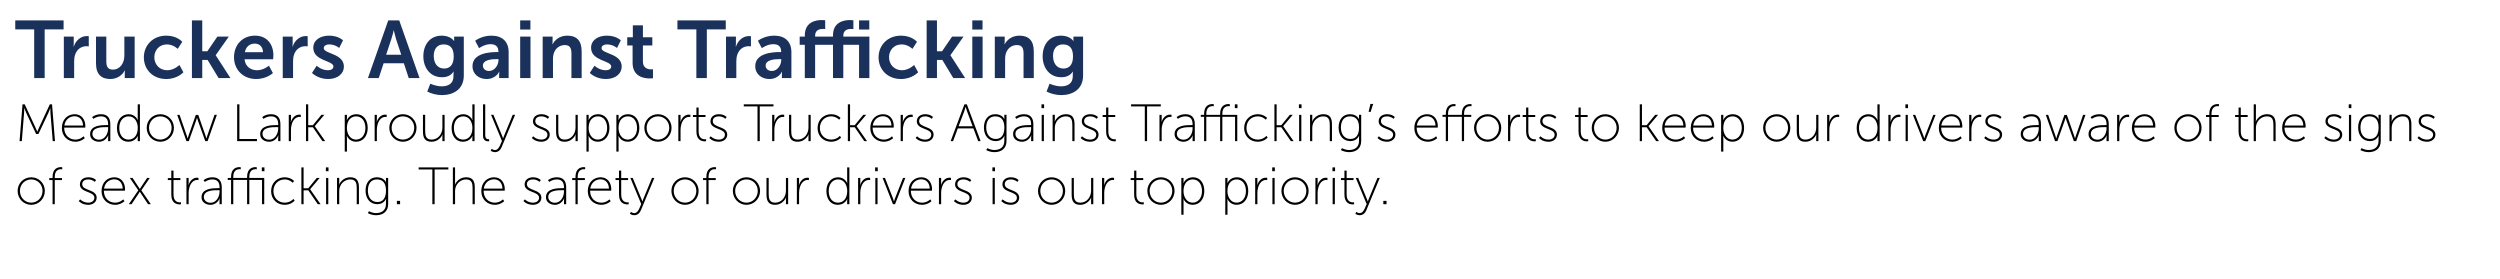 <!-- Generator: Adobe InDesign 18.4 SVG Export Plug-in, SVG Library version: 9.3 build 25 -->
<!DOCTYPE svg PUBLIC "-//W3C//DTD SVG 1.1//EN" "http://www.w3.org/Graphics/SVG/1.1/DTD/svg11.dtd">
<svg version="1.1" xmlns="http://www.w3.org/2000/svg" xmlns:xlink="http://www.w3.org/1999/xlink" x="0%" y="0%" width="100%"
	 height="100%" viewBox="0 0 523.208 58.494" preserveAspectRatio="xMidYMid slice" overflow="visible" xml:space="preserve">
<clipPath id="clp_unq_id_1" fill="none">
	<path shape-rendering="crispEdges" stroke="#000000" d="M0,0h523.208v58.494H0V0"/>
</clipPath>
<g clip-path="url(#clp_unq_id_1)" fill="none">
	<path fill="#1A315B" d="M7.154,16.334h2.193V6.152h3.961V4.265H3.193v1.887h3.961z M13.359,16.334h2.159V12.9
		c0-0.51,0.051-0.986,0.187-1.411c0.408-1.292,1.445-1.819,2.363-1.819c0.289,0,0.51,0.034,0.51,0.034V7.58
		c0,0-0.187-0.034-0.391-0.034c-1.326,0-2.363,0.986-2.754,2.227h-0.034c0,0,0.034-0.289,0.034-0.612V7.665h-2.074z M20.091,13.24
		c0,2.363,1.156,3.298,3.009,3.298c1.479,0,2.584-0.901,3.009-1.802h0.034c0,0-0.034,0.272-0.034,0.612v0.986h2.074V7.665h-2.159
		v3.978c0,1.547-0.867,2.924-2.431,2.924c-1.071,0-1.343-0.714-1.343-1.768V7.665h-2.159z M30.104,11.999
		c0,2.516,1.836,4.539,4.709,4.539c2.329,0,3.57-1.411,3.57-1.411l-0.833-1.53c0,0-1.088,1.105-2.55,1.105
		c-1.649,0-2.703-1.258-2.703-2.72c0-1.479,1.037-2.686,2.635-2.686c1.36,0,2.261,0.935,2.261,0.935l0.952-1.479
		c0,0-1.071-1.292-3.332-1.292C31.94,7.461,30.104,9.535,30.104,11.999z M40.168,16.334h2.159v-3.791h1.122l2.295,3.791h2.482
		l-3.077-4.76V11.54l2.737-3.876h-2.397l-2.091,3.06h-1.071V4.265h-2.159z M48.974,11.999c0,2.465,1.785,4.539,4.658,4.539
		c2.159,0,3.485-1.241,3.485-1.241l-0.833-1.547c0,0-1.105,0.952-2.499,0.952c-1.292,0-2.465-0.782-2.601-2.295h5.983
		c0,0,0.051-0.578,0.051-0.833c0-2.295-1.343-4.114-3.842-4.114C50.792,7.461,48.974,9.331,48.974,11.999z M51.251,10.928
		c0.204-1.122,0.969-1.802,2.074-1.802c0.952,0,1.683,0.629,1.717,1.802z M59.173,16.334h2.159V12.9c0-0.51,0.051-0.986,0.187-1.411
		c0.408-1.292,1.445-1.819,2.363-1.819c0.289,0,0.51,0.034,0.51,0.034V7.58c0,0-0.187-0.034-0.391-0.034
		c-1.326,0-2.363,0.986-2.754,2.227h-0.034c0,0,0.034-0.289,0.034-0.612V7.665h-2.074z M65.293,15.263c0,0,1.207,1.275,3.366,1.275
		c2.057,0,3.315-1.156,3.315-2.601c0-2.788-4.216-2.635-4.216-3.859c0-0.544,0.544-0.782,1.105-0.782
		c1.326,0,2.125,0.748,2.125,0.748l0.799-1.598c0,0-0.952-0.986-2.907-0.986c-1.87,0-3.315,0.935-3.315,2.55
		c0,2.788,4.216,2.618,4.216,3.91c0,0.51-0.527,0.782-1.139,0.782c-1.411,0-2.363-0.952-2.363-0.952z M85.539,16.334H87.8
		L83.55,4.265h-2.295l-4.25,12.069h2.261l1.02-3.094h4.233z M82.428,6.356c0,0,0.255,1.19,0.476,1.87l1.071,3.23h-3.162l1.071-3.23
		c0.238-0.68,0.51-1.87,0.51-1.87z M90.062,17.507l-0.646,1.649c0.833,0.442,1.989,0.748,3.077,0.748
		c2.261,0,4.573-1.122,4.573-4.097V7.665h-2.023v0.663c0,0.136,0.017,0.238,0.017,0.238h-0.051c0,0-0.68-1.105-2.567-1.105
		c-2.499,0-3.842,1.938-3.842,4.318s1.411,4.386,3.893,4.386c1.156,0,1.904-0.408,2.414-1.173h0.034c0,0-0.034,0.255-0.034,0.459
		v0.51c0,1.547-1.122,2.108-2.448,2.108C91.15,18.068,90.062,17.507,90.062,17.507z M92.951,14.345
		c-1.394,0-2.176-1.122-2.176-2.635c0-1.462,0.731-2.414,2.04-2.414c1.173,0,2.142,0.527,2.142,2.499
		C94.957,13.75,93.988,14.345,92.951,14.345z M98.885,13.835c0,1.734,1.394,2.703,2.941,2.703c1.972,0,2.652-1.53,2.635-1.53h0.034
		c0,0-0.034,0.272-0.034,0.612v0.714h1.989v-5.422c0-2.193-1.326-3.451-3.604-3.451c-2.057,0-3.4,1.071-3.4,1.071l0.816,1.547
		c0,0,1.139-0.833,2.38-0.833c0.952,0,1.666,0.391,1.666,1.53v0.119h-0.289C102.607,10.894,98.885,11.081,98.885,13.835z
		 M101.06,13.733c0-1.207,1.785-1.36,2.89-1.36h0.374v0.204c0,1.054-0.816,2.278-1.955,2.278
		C101.485,14.855,101.06,14.311,101.06,13.733z M108.864,6.186h2.142V4.265h-2.142z M108.864,16.334h2.159V7.665h-2.159z
		 M113.573,16.334h2.159v-3.978c0-0.408,0.034-0.799,0.153-1.156c0.323-1.037,1.173-1.768,2.329-1.768
		c1.105,0,1.377,0.714,1.377,1.768v5.133h2.142v-5.575c0-2.295-1.088-3.298-3.009-3.298c-1.751,0-2.703,1.071-3.077,1.802h-0.034
		c0,0,0.034-0.272,0.034-0.595V7.665h-2.074z M123.432,15.263c0,0,1.207,1.275,3.366,1.275c2.057,0,3.315-1.156,3.315-2.601
		c0-2.788-4.216-2.635-4.216-3.859c0-0.544,0.544-0.782,1.105-0.782c1.326,0,2.125,0.748,2.125,0.748l0.799-1.598
		c0,0-0.952-0.986-2.907-0.986c-1.87,0-3.315,0.935-3.315,2.55c0,2.788,4.216,2.618,4.216,3.91c0,0.51-0.527,0.782-1.139,0.782
		c-1.411,0-2.363-0.952-2.363-0.952z M132.391,13.155c0,2.907,2.397,3.264,3.604,3.264c0.408,0,0.663-0.051,0.663-0.051v-1.887
		c0,0-0.153,0.034-0.391,0.034c-0.595,0-1.717-0.204-1.717-1.632V9.518h1.972V7.801h-1.972V5.302h-2.108v2.499h-1.173v1.717h1.122z
		 M145.736,16.334h2.193V6.152h3.961V4.265h-10.114v1.887h3.961z M151.941,16.334h2.159V12.9c0-0.51,0.051-0.986,0.187-1.411
		c0.408-1.292,1.445-1.819,2.363-1.819c0.289,0,0.51,0.034,0.51,0.034V7.58c0,0-0.187-0.034-0.391-0.034
		c-1.326,0-2.363,0.986-2.754,2.227h-0.034c0,0,0.034-0.289,0.034-0.612V7.665h-2.074z M158.061,13.835
		c0,1.734,1.394,2.703,2.941,2.703c1.972,0,2.652-1.53,2.635-1.53h0.034c0,0-0.034,0.272-0.034,0.612v0.714h1.989v-5.422
		c0-2.193-1.326-3.451-3.604-3.451c-2.057,0-3.4,1.071-3.4,1.071l0.816,1.547c0,0,1.139-0.833,2.38-0.833
		c0.952,0,1.666,0.391,1.666,1.53v0.119h-0.289C161.784,10.894,158.061,11.081,158.061,13.835z M160.237,13.733
		c0-1.207,1.785-1.36,2.89-1.36h0.374v0.204c0,1.054-0.816,2.278-1.955,2.278C160.662,14.855,160.237,14.311,160.237,13.733z
		 M174.33,16.334h2.159V9.382h3.298v6.952h2.159V7.665h-5.456V7.461c0-1.258,1.054-1.411,1.666-1.411
		c0.255,0,0.442,0.034,0.442,0.034V4.248c0,0-0.289-0.051-0.731-0.051c-1.207,0-3.536,0.374-3.536,3.213v0.255h-3.74V7.461
		c0-1.258,1.054-1.411,1.666-1.411c0.255,0,0.442,0.034,0.442,0.034V4.248c0,0-0.289-0.051-0.731-0.051
		c-1.207,0-3.536,0.374-3.536,3.213v0.255h-1.071v1.717h1.071v6.952h2.159V9.382h3.74z M179.786,6.186h2.142V4.265h-2.142z
		 M183.867,11.999c0,2.516,1.836,4.539,4.709,4.539c2.329,0,3.57-1.411,3.57-1.411l-0.833-1.53c0,0-1.088,1.105-2.55,1.105
		c-1.649,0-2.703-1.258-2.703-2.72c0-1.479,1.037-2.686,2.635-2.686c1.36,0,2.261,0.935,2.261,0.935l0.952-1.479
		c0,0-1.071-1.292-3.332-1.292C185.703,7.461,183.867,9.535,183.867,11.999z M193.931,16.334h2.159v-3.791h1.122l2.295,3.791h2.482
		l-3.077-4.76V11.54l2.737-3.876h-2.397l-2.091,3.06h-1.071V4.265h-2.159z M203.485,6.186h2.142V4.265h-2.142z M203.485,16.334
		h2.159V7.665h-2.159z M208.194,16.334h2.159v-3.978c0-0.408,0.034-0.799,0.153-1.156c0.323-1.037,1.173-1.768,2.329-1.768
		c1.105,0,1.377,0.714,1.377,1.768v5.133h2.142v-5.575c0-2.295-1.088-3.298-3.009-3.298c-1.751,0-2.703,1.071-3.077,1.802h-0.034
		c0,0,0.034-0.272,0.034-0.595V7.665h-2.074z M219.669,17.507l-0.646,1.649c0.833,0.442,1.989,0.748,3.077,0.748
		c2.261,0,4.573-1.122,4.573-4.097V7.665h-2.023v0.663c0,0.136,0.017,0.238,0.017,0.238h-0.051c0,0-0.68-1.105-2.567-1.105
		c-2.499,0-3.842,1.938-3.842,4.318s1.411,4.386,3.893,4.386c1.156,0,1.904-0.408,2.414-1.173h0.034c0,0-0.034,0.255-0.034,0.459
		v0.51c0,1.547-1.122,2.108-2.448,2.108C220.757,18.068,219.669,17.507,219.669,17.507z M222.558,14.345
		c-1.394,0-2.176-1.122-2.176-2.635c0-1.462,0.731-2.414,2.04-2.414c1.173,0,2.142,0.527,2.142,2.499
		C224.564,13.75,223.595,14.345,222.558,14.345z"/>
	<path fill="#000000" d="M495.731,31.844c-0.605,0-1.188-0.154-1.727-0.429l0.22-0.407c0,0,0.682,0.385,1.474,0.385
		c1.177,0,2.09-0.561,2.09-1.892v-0.638c0-0.253,0.044-0.451,0.044-0.451h-0.022c-0.33,0.671-0.935,1.122-1.848,1.122
		c-1.43,0-2.442-1.122-2.442-2.838c0-1.716,0.935-2.794,2.365-2.794c1.562,0,1.914,1.078,1.914,1.078h0.022
		c0,0-0.033-0.077-0.033-0.209v-0.737h0.462v5.468C498.251,31.184,497.041,31.844,495.731,31.844 M495.886,24.352
		c-1.177,0-1.881,0.858-1.881,2.343c0,1.485,0.814,2.387,1.991,2.387c0.968,0,1.804-0.605,1.804-2.387
		C497.8,24.924,496.964,24.352,495.886,24.352 M282.357,31.844c-0.605,0-1.188-0.154-1.727-0.429l0.22-0.407
		c0,0,0.682,0.385,1.474,0.385c1.177,0,2.09-0.561,2.09-1.892v-0.638c0-0.253,0.044-0.451,0.044-0.451h-0.022
		c-0.33,0.671-0.935,1.122-1.848,1.122c-1.43,0-2.442-1.122-2.442-2.838c0-1.716,0.935-2.794,2.365-2.794
		c1.562,0,1.914,1.078,1.914,1.078h0.022c0,0-0.033-0.077-0.033-0.209v-0.737h0.462v5.468
		C284.876,31.184,283.666,31.844,282.357,31.844 M282.511,24.352c-1.177,0-1.881,0.858-1.881,2.343c0,1.485,0.814,2.387,1.991,2.387
		c0.968,0,1.804-0.605,1.804-2.387C284.425,24.924,283.589,24.352,282.511,24.352 M208.13,31.844c-0.605,0-1.188-0.154-1.727-0.429
		l0.22-0.407c0,0,0.682,0.385,1.474,0.385c1.177,0,2.09-0.561,2.09-1.892v-0.638c0-0.253,0.044-0.451,0.044-0.451h-0.022
		c-0.33,0.671-0.935,1.122-1.848,1.122c-1.43,0-2.442-1.122-2.442-2.838c0-1.716,0.935-2.794,2.365-2.794
		c1.562,0,1.914,1.078,1.914,1.078h0.022c0,0-0.033-0.077-0.033-0.209v-0.737h0.462v5.468
		C210.649,31.184,209.439,31.844,208.13,31.844 M208.284,24.352c-1.177,0-1.881,0.858-1.881,2.343c0,1.485,0.814,2.387,1.991,2.387
		c0.968,0,1.804-0.605,1.804-2.387C210.198,24.924,209.362,24.352,208.284,24.352 M103.576,31.844c-0.528,0-0.891-0.308-0.891-0.308
		l0.209-0.396c0,0,0.308,0.264,0.682,0.264c0.528,0,0.858-0.473,1.078-0.99l0.396-0.913l-2.277-5.468h0.495l1.815,4.39
		c0.11,0.264,0.198,0.517,0.198,0.517h0.022c0,0,0.077-0.253,0.187-0.517l1.815-4.39h0.495l-2.827,6.788
		C104.731,31.393,104.269,31.844,103.576,31.844 M360.664,31.734h-0.462v-7.701h0.462v0.66c0,0.253-0.033,0.44-0.033,0.44h0.022
		c0,0,0.451-1.232,1.98-1.232c1.474,0,2.376,1.177,2.376,2.882c0,1.749-1.023,2.882-2.442,2.882c-1.43,0-1.925-1.243-1.925-1.243
		h-0.022c0,0,0.044,0.198,0.044,0.484V31.734 M362.612,24.352c-1.012,0-1.958,0.715-1.958,2.442c0,1.221,0.682,2.42,1.914,2.42
		c1.078,0,1.958-0.891,1.958-2.431C364.526,25.298,363.734,24.352,362.612,24.352 M129.458,31.734h-0.462v-7.701h0.462v0.66
		c0,0.253-0.033,0.44-0.033,0.44h0.022c0,0,0.451-1.232,1.98-1.232c1.474,0,2.376,1.177,2.376,2.882
		c0,1.749-1.023,2.882-2.442,2.882c-1.43,0-1.925-1.243-1.925-1.243h-0.022c0,0,0.044,0.198,0.044,0.484V31.734 M131.406,24.352
		c-1.012,0-1.958,0.715-1.958,2.442c0,1.221,0.682,2.42,1.914,2.42c1.078,0,1.958-0.891,1.958-2.431
		C133.32,25.298,132.528,24.352,131.406,24.352 M123.2,31.734h-0.462v-7.701h0.462v0.66c0,0.253-0.033,0.44-0.033,0.44h0.022
		c0,0,0.451-1.232,1.98-1.232c1.474,0,2.376,1.177,2.376,2.882c0,1.749-1.023,2.882-2.442,2.882c-1.43,0-1.925-1.243-1.925-1.243
		h-0.022c0,0,0.044,0.198,0.044,0.484V31.734 M125.147,24.352c-1.012,0-1.958,0.715-1.958,2.442c0,1.221,0.682,2.42,1.914,2.42
		c1.078,0,1.958-0.891,1.958-2.431C127.061,25.298,126.269,24.352,125.147,24.352 M72.611,31.734h-0.462v-7.701h0.462v0.66
		c0,0.253-0.033,0.44-0.033,0.44H72.6c0,0,0.451-1.232,1.98-1.232c1.474,0,2.376,1.177,2.376,2.882c0,1.749-1.023,2.882-2.442,2.882
		c-1.43,0-1.925-1.243-1.925-1.243h-0.022c0,0,0.044,0.198,0.044,0.484V31.734 M74.558,24.352c-1.012,0-1.958,0.715-1.958,2.442
		c0,1.221,0.682,2.42,1.914,2.42c1.078,0,1.958-0.891,1.958-2.431C76.473,25.298,75.681,24.352,74.558,24.352 M507.93,29.666
		c-1.331,0-1.991-0.792-1.991-0.792l0.297-0.352c0,0,0.616,0.693,1.705,0.693c0.671,0,1.265-0.352,1.265-1.034
		c0-1.397-3.026-1.001-3.026-2.794c0-0.979,0.825-1.485,1.76-1.485c1.122,0,1.628,0.594,1.628,0.594l-0.275,0.374
		c0,0-0.451-0.517-1.386-0.517c-0.627,0-1.243,0.286-1.243,1.001c0,1.43,3.026,1.001,3.026,2.827
		C509.691,29.061,508.942,29.666,507.93,29.666 M488.428,29.666c-1.331,0-1.991-0.792-1.991-0.792l0.297-0.352
		c0,0,0.616,0.693,1.705,0.693c0.671,0,1.265-0.352,1.265-1.034c0-1.397-3.025-1.001-3.025-2.794c0-0.979,0.825-1.485,1.76-1.485
		c1.122,0,1.628,0.594,1.628,0.594l-0.275,0.374c0,0-0.451-0.517-1.386-0.517c-0.627,0-1.243,0.286-1.243,1.001
		c0,1.43,3.025,1.001,3.025,2.827C490.188,29.061,489.44,29.666,488.428,29.666 M480.453,29.666c-1.551,0-2.838-1.122-2.838-2.871
		c0-1.859,1.265-2.893,2.673-2.893c1.496,0,2.244,1.177,2.244,2.508c0,0.121-0.022,0.297-0.022,0.297h-4.412
		c0,1.595,1.078,2.508,2.354,2.508c1.056,0,1.705-0.693,1.705-0.693l0.253,0.385C482.411,28.907,481.641,29.666,480.453,29.666
		 M480.277,24.33c-1.012,0-1.947,0.66-2.145,1.947h3.917C481.993,24.935,481.19,24.33,480.277,24.33 M457.903,29.666
		c-1.573,0-2.849-1.276-2.849-2.915c0-1.606,1.276-2.849,2.849-2.849c1.573,0,2.849,1.243,2.849,2.849
		C460.752,28.39,459.476,29.666,457.903,29.666 M457.903,24.352c-1.309,0-2.365,1.034-2.365,2.398c0,1.397,1.056,2.464,2.365,2.464
		s2.365-1.067,2.365-2.464C460.268,25.386,459.212,24.352,457.903,24.352 M449.004,29.666c-1.551,0-2.838-1.122-2.838-2.871
		c0-1.859,1.265-2.893,2.673-2.893c1.496,0,2.244,1.177,2.244,2.508c0,0.121-0.022,0.297-0.022,0.297h-4.412
		c0,1.595,1.078,2.508,2.354,2.508c1.056,0,1.705-0.693,1.705-0.693l0.253,0.385C450.963,28.907,450.193,29.666,449.004,29.666
		 M448.828,24.33c-1.012,0-1.947,0.66-2.145,1.947h3.917C450.544,24.935,449.741,24.33,448.828,24.33 M438.961,29.666
		c-0.891,0-1.87-0.495-1.87-1.595c0-1.87,2.431-1.892,3.41-1.892h0.363v-0.187c0-1.221-0.627-1.639-1.507-1.639
		c-0.957,0-1.573,0.528-1.573,0.528l-0.264-0.374c0,0,0.66-0.605,1.859-0.605c1.265,0,1.947,0.704,1.947,2.079v3.553h-0.462v-0.726
		c0-0.297,0.044-0.495,0.044-0.495h-0.022C440.898,28.313,440.391,29.666,438.961,29.666 M440.512,26.607
		c-0.935,0-2.938,0-2.938,1.43c0,0.583,0.473,1.199,1.408,1.199c1.199,0,1.881-1.243,1.881-2.332v-0.297H440.512 M424.771,29.666
		c-0.891,0-1.87-0.495-1.87-1.595c0-1.87,2.431-1.892,3.41-1.892h0.363v-0.187c0-1.221-0.627-1.639-1.507-1.639
		c-0.957,0-1.573,0.528-1.573,0.528l-0.264-0.374c0,0,0.66-0.605,1.859-0.605c1.265,0,1.947,0.704,1.947,2.079v3.553h-0.462v-0.726
		c0-0.297,0.044-0.495,0.044-0.495h-0.022C426.708,28.313,426.202,29.666,424.771,29.666 M426.323,26.607
		c-0.935,0-2.937,0-2.937,1.43c0,0.583,0.473,1.199,1.408,1.199c1.199,0,1.881-1.243,1.881-2.332v-0.297H426.323 M417.248,29.666
		c-1.331,0-1.991-0.792-1.991-0.792l0.297-0.352c0,0,0.616,0.693,1.705,0.693c0.671,0,1.265-0.352,1.265-1.034
		c0-1.397-3.026-1.001-3.026-2.794c0-0.979,0.825-1.485,1.76-1.485c1.122,0,1.628,0.594,1.628,0.594l-0.275,0.374
		c0,0-0.451-0.517-1.386-0.517c-0.627,0-1.243,0.286-1.243,1.001c0,1.43,3.026,1.001,3.026,2.827
		C419.008,29.061,418.26,29.666,417.248,29.666 M408.602,29.666c-1.551,0-2.838-1.122-2.838-2.871c0-1.859,1.265-2.893,2.673-2.893
		c1.496,0,2.244,1.177,2.244,2.508c0,0.121-0.022,0.297-0.022,0.297h-4.412c0,1.595,1.078,2.508,2.354,2.508
		c1.056,0,1.705-0.693,1.705-0.693l0.253,0.385C410.56,28.907,409.79,29.666,408.602,29.666 M408.426,24.33
		c-1.012,0-1.947,0.66-2.145,1.947h3.917C410.142,24.935,409.339,24.33,408.426,24.33 M390.947,29.666
		c-1.474,0-2.376-1.177-2.376-2.882c0-1.749,1.023-2.882,2.464-2.882c1.386,0,1.903,1.243,1.903,1.243h0.022
		c0,0-0.044-0.198-0.044-0.451v-2.86h0.462v7.701h-0.462v-0.693c0-0.253,0.044-0.418,0.044-0.418h-0.022
		C392.938,28.423,392.465,29.666,390.947,29.666 M391.013,24.352c-1.078,0-1.958,0.891-1.958,2.431c0,1.485,0.792,2.431,1.914,2.431
		c1.012,0,1.958-0.715,1.958-2.442C392.928,25.551,392.3,24.352,391.013,24.352 M377.846,29.666c-1.353,0-1.815-0.748-1.815-2.145
		v-3.488h0.462v3.323c0,0.957,0.121,1.859,1.353,1.859c1.375,0,2.255-1.21,2.255-2.497v-2.684h0.462v5.501h-0.462v-0.968
		c0-0.253,0.044-0.451,0.044-0.451h-0.022C379.937,28.632,379.177,29.666,377.846,29.666 M371.84,29.666
		c-1.573,0-2.849-1.276-2.849-2.915c0-1.606,1.276-2.849,2.849-2.849c1.573,0,2.849,1.243,2.849,2.849
		C374.69,28.39,373.414,29.666,371.84,29.666 M371.84,24.352c-1.309,0-2.365,1.034-2.365,2.398c0,1.397,1.056,2.464,2.365,2.464
		s2.365-1.067,2.365-2.464C374.206,25.386,373.15,24.352,371.84,24.352 M356.683,29.666c-1.551,0-2.838-1.122-2.838-2.871
		c0-1.859,1.265-2.893,2.673-2.893c1.496,0,2.244,1.177,2.244,2.508c0,0.121-0.022,0.297-0.022,0.297h-4.412
		c0,1.595,1.078,2.508,2.354,2.508c1.056,0,1.705-0.693,1.705-0.693l0.253,0.385C358.641,28.907,357.871,29.666,356.683,29.666
		 M356.507,24.33c-1.012,0-1.947,0.66-2.145,1.947h3.917C358.223,24.935,357.42,24.33,356.507,24.33 M350.71,29.666
		c-1.551,0-2.838-1.122-2.838-2.871c0-1.859,1.265-2.893,2.673-2.893c1.496,0,2.244,1.177,2.244,2.508
		c0,0.121-0.022,0.297-0.022,0.297h-4.412c0,1.595,1.078,2.508,2.354,2.508c1.056,0,1.705-0.693,1.705-0.693l0.253,0.385
		C352.668,28.907,351.898,29.666,350.71,29.666 M350.534,24.33c-1.012,0-1.947,0.66-2.145,1.947h3.917
		C352.25,24.935,351.447,24.33,350.534,24.33 M335.97,29.666c-1.573,0-2.849-1.276-2.849-2.915c0-1.606,1.276-2.849,2.849-2.849
		c1.573,0,2.849,1.243,2.849,2.849C338.819,28.39,337.543,29.666,335.97,29.666 M335.97,24.352c-1.309,0-2.365,1.034-2.365,2.398
		c0,1.397,1.056,2.464,2.365,2.464c1.309,0,2.365-1.067,2.365-2.464C338.335,25.386,337.279,24.352,335.97,24.352 M324.079,29.666
		c-1.331,0-1.991-0.792-1.991-0.792l0.297-0.352c0,0,0.616,0.693,1.705,0.693c0.671,0,1.265-0.352,1.265-1.034
		c0-1.397-3.025-1.001-3.025-2.794c0-0.979,0.825-1.485,1.76-1.485c1.122,0,1.628,0.594,1.628,0.594l-0.275,0.374
		c0,0-0.451-0.517-1.386-0.517c-0.627,0-1.243,0.286-1.243,1.001c0,1.43,3.025,1.001,3.025,2.827
		C325.839,29.061,325.091,29.666,324.079,29.666 M311.341,29.666c-1.573,0-2.849-1.276-2.849-2.915c0-1.606,1.276-2.849,2.849-2.849
		c1.573,0,2.849,1.243,2.849,2.849C314.191,28.39,312.914,29.666,311.341,29.666 M311.341,24.352c-1.309,0-2.365,1.034-2.365,2.398
		c0,1.397,1.056,2.464,2.365,2.464s2.365-1.067,2.365-2.464C313.707,25.386,312.65,24.352,311.341,24.352 M298.834,29.666
		c-1.551,0-2.838-1.122-2.838-2.871c0-1.859,1.265-2.893,2.673-2.893c1.496,0,2.244,1.177,2.244,2.508
		c0,0.121-0.022,0.297-0.022,0.297h-4.412c0,1.595,1.078,2.508,2.354,2.508c1.056,0,1.705-0.693,1.705-0.693l0.253,0.385
		C300.793,28.907,300.023,29.666,298.834,29.666 M298.658,24.33c-1.012,0-1.947,0.66-2.145,1.947h3.917
		C300.375,24.935,299.571,24.33,298.658,24.33 M290.276,29.666c-1.331,0-1.991-0.792-1.991-0.792l0.297-0.352
		c0,0,0.616,0.693,1.705,0.693c0.671,0,1.265-0.352,1.265-1.034c0-1.397-3.025-1.001-3.025-2.794c0-0.979,0.825-1.485,1.76-1.485
		c1.122,0,1.628,0.594,1.628,0.594l-0.275,0.374c0,0-0.451-0.517-1.386-0.517c-0.627,0-1.243,0.286-1.243,1.001
		c0,1.43,3.025,1.001,3.025,2.827C292.037,29.061,291.289,29.666,290.276,29.666 M263.217,29.666c-1.551,0-2.838-1.122-2.838-2.871
		c0-1.749,1.309-2.893,2.838-2.893c1.309,0,1.969,0.781,1.969,0.781l-0.286,0.374c0,0-0.627-0.704-1.683-0.704
		c-1.287,0-2.354,0.957-2.354,2.442c0,1.463,1.067,2.42,2.354,2.42c1.21,0,1.837-0.792,1.837-0.792l0.242,0.385
		C265.296,28.808,264.581,29.666,263.217,29.666 M247.685,29.666c-0.891,0-1.87-0.495-1.87-1.595c0-1.87,2.431-1.892,3.41-1.892
		h0.363v-0.187c0-1.221-0.627-1.639-1.507-1.639c-0.957,0-1.573,0.528-1.573,0.528l-0.264-0.374c0,0,0.66-0.605,1.859-0.605
		c1.265,0,1.947,0.704,1.947,2.079v3.553h-0.462v-0.726c0-0.297,0.044-0.495,0.044-0.495h-0.022
		C249.621,28.313,249.115,29.666,247.685,29.666 M249.236,26.607c-0.935,0-2.937,0-2.937,1.43c0,0.583,0.473,1.199,1.408,1.199
		c1.199,0,1.881-1.243,1.881-2.332v-0.297H249.236 M228.149,29.666c-1.331,0-1.991-0.792-1.991-0.792l0.297-0.352
		c0,0,0.616,0.693,1.705,0.693c0.671,0,1.265-0.352,1.265-1.034c0-1.397-3.025-1.001-3.025-2.794c0-0.979,0.825-1.485,1.76-1.485
		c1.122,0,1.628,0.594,1.628,0.594l-0.275,0.374c0,0-0.451-0.517-1.386-0.517c-0.627,0-1.243,0.286-1.243,1.001
		c0,1.43,3.025,1.001,3.025,2.827C229.91,29.061,229.161,29.666,228.149,29.666 M213.894,29.666c-0.891,0-1.87-0.495-1.87-1.595
		c0-1.87,2.431-1.892,3.41-1.892h0.363v-0.187c0-1.221-0.627-1.639-1.507-1.639c-0.957,0-1.573,0.528-1.573,0.528l-0.264-0.374
		c0,0,0.66-0.605,1.859-0.605c1.265,0,1.947,0.704,1.947,2.079v3.553h-0.462v-0.726c0-0.297,0.044-0.495,0.044-0.495h-0.022
		C215.83,28.313,215.324,29.666,213.894,29.666 M215.445,26.607c-0.935,0-2.937,0-2.937,1.43c0,0.583,0.473,1.199,1.408,1.199
		c1.199,0,1.881-1.243,1.881-2.332v-0.297H215.445 M193.621,29.666c-1.331,0-1.991-0.792-1.991-0.792l0.297-0.352
		c0,0,0.616,0.693,1.705,0.693c0.671,0,1.265-0.352,1.265-1.034c0-1.397-3.025-1.001-3.025-2.794c0-0.979,0.825-1.485,1.76-1.485
		c1.122,0,1.628,0.594,1.628,0.594l-0.275,0.374c0,0-0.451-0.517-1.386-0.517c-0.627,0-1.243,0.286-1.243,1.001
		c0,1.43,3.025,1.001,3.025,2.827C195.381,29.061,194.633,29.666,193.621,29.666 M184.975,29.666c-1.551,0-2.838-1.122-2.838-2.871
		c0-1.859,1.265-2.893,2.673-2.893c1.496,0,2.244,1.177,2.244,2.508c0,0.121-0.022,0.297-0.022,0.297h-4.412
		c0,1.595,1.078,2.508,2.354,2.508c1.056,0,1.705-0.693,1.705-0.693l0.253,0.385C186.933,28.907,186.163,29.666,184.975,29.666
		 M184.799,24.33c-1.012,0-1.947,0.66-2.145,1.947h3.917C186.515,24.935,185.712,24.33,184.799,24.33 M173.942,29.666
		c-1.551,0-2.838-1.122-2.838-2.871c0-1.749,1.309-2.893,2.838-2.893c1.309,0,1.969,0.781,1.969,0.781l-0.286,0.374
		c0,0-0.627-0.704-1.683-0.704c-1.287,0-2.354,0.957-2.354,2.442c0,1.463,1.067,2.42,2.354,2.42c1.21,0,1.837-0.792,1.837-0.792
		l0.242,0.385C176.022,28.808,175.306,29.666,173.942,29.666 M166.946,29.666c-1.353,0-1.815-0.748-1.815-2.145v-3.488h0.462v3.323
		c0,0.957,0.121,1.859,1.353,1.859c1.375,0,2.255-1.21,2.255-2.497v-2.684h0.462v5.501h-0.462v-0.968
		c0-0.253,0.044-0.451,0.044-0.451h-0.022C169.037,28.632,168.277,29.666,166.946,29.666 M150.435,29.666
		c-1.331,0-1.991-0.792-1.991-0.792l0.297-0.352c0,0,0.616,0.693,1.705,0.693c0.671,0,1.265-0.352,1.265-1.034
		c0-1.397-3.025-1.001-3.025-2.794c0-0.979,0.825-1.485,1.76-1.485c1.122,0,1.628,0.594,1.628,0.594l-0.275,0.374
		c0,0-0.451-0.517-1.386-0.517c-0.627,0-1.243,0.286-1.243,1.001c0,1.43,3.025,1.001,3.025,2.827
		C152.196,29.061,151.448,29.666,150.435,29.666 M137.698,29.666c-1.573,0-2.849-1.276-2.849-2.915c0-1.606,1.276-2.849,2.849-2.849
		s2.849,1.243,2.849,2.849C140.547,28.39,139.271,29.666,137.698,29.666 M137.698,24.352c-1.309,0-2.365,1.034-2.365,2.398
		c0,1.397,1.056,2.464,2.365,2.464c1.309,0,2.365-1.067,2.365-2.464C140.063,25.386,139.007,24.352,137.698,24.352 M118.195,29.666
		c-1.353,0-1.815-0.748-1.815-2.145v-3.488h0.462v3.323c0,0.957,0.121,1.859,1.353,1.859c1.375,0,2.255-1.21,2.255-2.497v-2.684
		h0.462v5.501h-0.462v-0.968c0-0.253,0.044-0.451,0.044-0.451h-0.022C120.285,28.632,119.526,29.666,118.195,29.666 M113.289,29.666
		c-1.331,0-1.991-0.792-1.991-0.792l0.297-0.352c0,0,0.616,0.693,1.705,0.693c0.671,0,1.265-0.352,1.265-1.034
		c0-1.397-3.025-1.001-3.025-2.794c0-0.979,0.825-1.485,1.76-1.485c1.122,0,1.628,0.594,1.628,0.594l-0.275,0.374
		c0,0-0.451-0.517-1.386-0.517c-0.627,0-1.243,0.286-1.243,1.001c0,1.43,3.025,1.001,3.025,2.827
		C115.049,29.061,114.301,29.666,113.289,29.666 M96.888,29.666c-1.474,0-2.376-1.177-2.376-2.882c0-1.749,1.023-2.882,2.464-2.882
		c1.386,0,1.903,1.243,1.903,1.243h0.022c0,0-0.044-0.198-0.044-0.451v-2.86h0.462v7.701h-0.462v-0.693
		c0-0.253,0.044-0.418,0.044-0.418H98.88C98.88,28.423,98.406,29.666,96.888,29.666 M96.954,24.352
		c-1.078,0-1.958,0.891-1.958,2.431c0,1.485,0.792,2.431,1.914,2.431c1.012,0,1.958-0.715,1.958-2.442
		C98.869,25.551,98.241,24.352,96.954,24.352 M90.332,29.666c-1.353,0-1.815-0.748-1.815-2.145v-3.488h0.462v3.323
		c0,0.957,0.121,1.859,1.353,1.859c1.375,0,2.255-1.21,2.255-2.497v-2.684h0.462v5.501h-0.462v-0.968
		c0-0.253,0.044-0.451,0.044-0.451H92.61C92.422,28.632,91.663,29.666,90.332,29.666 M84.326,29.666
		c-1.573,0-2.849-1.276-2.849-2.915c0-1.606,1.276-2.849,2.849-2.849s2.849,1.243,2.849,2.849
		C87.176,28.39,85.9,29.666,84.326,29.666 M84.326,24.352c-1.309,0-2.365,1.034-2.365,2.398c0,1.397,1.056,2.464,2.365,2.464
		c1.309,0,2.365-1.067,2.365-2.464C86.692,25.386,85.636,24.352,84.326,24.352 M56.321,29.666c-0.891,0-1.87-0.495-1.87-1.595
		c0-1.87,2.431-1.892,3.41-1.892h0.363v-0.187c0-1.221-0.627-1.639-1.507-1.639c-0.957,0-1.573,0.528-1.573,0.528l-0.264-0.374
		c0,0,0.66-0.605,1.859-0.605c1.265,0,1.947,0.704,1.947,2.079v3.553h-0.462v-0.726c0-0.297,0.044-0.495,0.044-0.495h-0.022
		C58.257,28.313,57.751,29.666,56.321,29.666 M57.872,26.607c-0.935,0-2.937,0-2.937,1.43c0,0.583,0.473,1.199,1.408,1.199
		c1.199,0,1.881-1.243,1.881-2.332v-0.297H57.872 M33.551,29.666c-1.573,0-2.849-1.276-2.849-2.915c0-1.606,1.276-2.849,2.849-2.849
		c1.573,0,2.849,1.243,2.849,2.849C36.4,28.39,35.124,29.666,33.551,29.666 M33.551,24.352c-1.309,0-2.365,1.034-2.365,2.398
		c0,1.397,1.056,2.464,2.365,2.464c1.309,0,2.365-1.067,2.365-2.464C35.916,25.386,34.86,24.352,33.551,24.352 M26.852,29.666
		c-1.474,0-2.376-1.177-2.376-2.882c0-1.749,1.023-2.882,2.464-2.882c1.386,0,1.903,1.243,1.903,1.243h0.022
		c0,0-0.044-0.198-0.044-0.451v-2.86h0.462v7.701h-0.462v-0.693c0-0.253,0.044-0.418,0.044-0.418h-0.022
		C28.843,28.423,28.37,29.666,26.852,29.666 M26.918,24.352c-1.078,0-1.958,0.891-1.958,2.431c0,1.485,0.792,2.431,1.914,2.431
		c1.012,0,1.958-0.715,1.958-2.442C28.832,25.551,28.205,24.352,26.918,24.352 M20.725,29.666c-0.891,0-1.87-0.495-1.87-1.595
		c0-1.87,2.431-1.892,3.41-1.892h0.363v-0.187c0-1.221-0.627-1.639-1.507-1.639c-0.957,0-1.573,0.528-1.573,0.528l-0.264-0.374
		c0,0,0.66-0.605,1.859-0.605c1.265,0,1.947,0.704,1.947,2.079v3.553h-0.462v-0.726c0-0.297,0.044-0.495,0.044-0.495H22.65
		C22.661,28.313,22.155,29.666,20.725,29.666 M22.276,26.607c-0.935,0-2.937,0-2.937,1.43c0,0.583,0.473,1.199,1.408,1.199
		c1.199,0,1.881-1.243,1.881-2.332v-0.297H22.276 M15.786,29.666c-1.551,0-2.838-1.122-2.838-2.871c0-1.859,1.265-2.893,2.673-2.893
		c1.496,0,2.244,1.177,2.244,2.508c0,0.121-0.022,0.297-0.022,0.297h-4.412c0,1.595,1.078,2.508,2.354,2.508
		c1.056,0,1.705-0.693,1.705-0.693l0.253,0.385C17.745,28.907,16.975,29.666,15.786,29.666 M15.61,24.33
		c-1.012,0-1.947,0.66-2.145,1.947h3.917C17.327,24.935,16.523,24.33,15.61,24.33 M470.245,29.578c-0.572,0-1.749-0.209-1.749-2.035
		v-3.059h-0.726v-0.418h0.726v-1.562h0.462v1.562h1.441v0.418h-1.441v3.025c0,1.452,0.869,1.639,1.309,1.639
		c0.154,0,0.253-0.022,0.253-0.022v0.429C470.52,29.556,470.41,29.578,470.245,29.578 M332.109,29.578
		c-0.572,0-1.749-0.209-1.749-2.035v-3.059h-0.726v-0.418h0.726v-1.562h0.462v1.562h1.441v0.418h-1.441v3.025
		c0,1.452,0.869,1.639,1.309,1.639c0.154,0,0.253-0.022,0.253-0.022v0.429C332.384,29.556,332.274,29.578,332.109,29.578
		 M321.142,29.578c-0.572,0-1.749-0.209-1.749-2.035v-3.059h-0.726v-0.418h0.726v-1.562h0.462v1.562h1.441v0.418h-1.441v3.025
		c0,1.452,0.869,1.639,1.309,1.639c0.154,0,0.253-0.022,0.253-0.022v0.429C321.417,29.556,321.307,29.578,321.142,29.578
		 M233.242,29.578c-0.572,0-1.749-0.209-1.749-2.035v-3.059h-0.726v-0.418h0.726v-1.562h0.462v1.562h1.441v0.418h-1.441v3.025
		c0,1.452,0.869,1.639,1.309,1.639c0.154,0,0.253-0.022,0.253-0.022v0.429C233.517,29.556,233.407,29.578,233.242,29.578
		 M147.498,29.578c-0.572,0-1.749-0.209-1.749-2.035v-3.059h-0.726v-0.418h0.726v-1.562h0.462v1.562h1.441v0.418h-1.441v3.025
		c0,1.452,0.869,1.639,1.309,1.639c0.154,0,0.253-0.022,0.253-0.022v0.429C147.774,29.556,147.664,29.578,147.498,29.578
		 M102.168,29.578c-0.319,0-1.078-0.121-1.078-1.155v-6.59h0.462v6.447c0,0.77,0.396,0.858,0.649,0.858l0.165-0.011v0.429
		C102.366,29.556,102.267,29.578,102.168,29.578 M504.664,29.534h-0.462v-3.323c0-0.957-0.121-1.859-1.353-1.859
		c-1.034,0-1.947,0.726-2.222,1.749c-0.066,0.231-0.088,0.484-0.088,0.748v2.684h-0.462v-5.501h0.462v0.968
		c0,0.253-0.044,0.451-0.044,0.451h0.022c0.187-0.517,0.957-1.551,2.332-1.551c1.43,0,1.815,0.847,1.815,2.145V29.534
		 M492.057,29.534h-0.462v-5.501h0.462V29.534 M476.251,29.534h-0.462v-3.323c0-0.957-0.121-1.859-1.353-1.859
		c-1.034,0-1.947,0.726-2.222,1.749c-0.066,0.231-0.088,0.484-0.088,0.748v2.684h-0.462v-7.701h0.462v3.168
		c0,0.253-0.044,0.451-0.044,0.451h0.022c0.187-0.517,0.957-1.551,2.332-1.551c1.43,0,1.815,0.847,1.815,2.145V29.534
		 M462.831,29.534h-0.462v-5.05h-0.693v-0.418h0.693v-0.253c0-1.815,1.188-2.035,1.738-2.035c0.176,0,0.286,0.022,0.286,0.022v0.429
		c0,0-0.099-0.022-0.253-0.022c-0.44,0-1.309,0.176-1.309,1.595v0.264h1.507v0.418h-1.507V29.534 M443.537,29.534h-0.462v-5.501
		h0.462v1.045c0,0.253-0.044,0.451-0.044,0.451h0.022c0.275-0.847,0.891-1.54,1.76-1.54c0.165,0,0.319,0.033,0.319,0.033v0.462
		c0,0-0.132-0.022-0.253-0.022c-0.858,0-1.397,0.726-1.639,1.54c-0.121,0.385-0.165,0.792-0.165,1.155V29.534 M434.518,29.534
		h-0.495l-1.529-4.269c-0.099-0.264-0.187-0.594-0.187-0.594h-0.022c0,0-0.088,0.33-0.187,0.594l-1.518,4.269h-0.495l-1.936-5.501
		h0.495l1.496,4.313c0.088,0.264,0.187,0.594,0.187,0.594h0.022c0,0,0.099-0.33,0.187-0.594l1.507-4.291h0.517l1.507,4.291
		c0.088,0.264,0.187,0.594,0.187,0.594h0.022c0,0,0.088-0.319,0.187-0.594l1.496-4.313h0.495L434.518,29.534 M412.584,29.534h-0.462
		v-5.501h0.462v1.045c0,0.253-0.044,0.451-0.044,0.451h0.022c0.275-0.847,0.891-1.54,1.76-1.54c0.165,0,0.319,0.033,0.319,0.033
		v0.462c0,0-0.132-0.022-0.253-0.022c-0.858,0-1.397,0.726-1.639,1.54c-0.121,0.385-0.165,0.792-0.165,1.155V29.534 M402.937,29.534
		h-0.44l-2.167-5.501h0.495l1.694,4.313c0.099,0.264,0.187,0.594,0.187,0.594h0.022c0,0,0.088-0.33,0.187-0.594l1.694-4.313h0.484
		L402.937,29.534 M399.274,29.534h-0.462v-5.501h0.462V29.534 M395.666,29.534h-0.462v-5.501h0.462v1.045
		c0,0.253-0.044,0.451-0.044,0.451h0.022c0.275-0.847,0.891-1.54,1.76-1.54c0.165,0,0.319,0.033,0.319,0.033v0.462
		c0,0-0.132-0.022-0.253-0.022c-0.858,0-1.397,0.726-1.639,1.54c-0.121,0.385-0.165,0.792-0.165,1.155V29.534 M382.851,29.534
		h-0.462v-5.501h0.462v1.045c0,0.253-0.044,0.451-0.044,0.451h0.022c0.275-0.847,0.891-1.54,1.76-1.54
		c0.165,0,0.319,0.033,0.319,0.033v0.462c0,0-0.132-0.022-0.253-0.022c-0.858,0-1.397,0.726-1.639,1.54
		c-0.121,0.385-0.165,0.792-0.165,1.155V29.534 M347.19,29.534h-0.583l-1.991-2.904h-0.979v2.904h-0.462v-7.701h0.462V26.2h0.979
		l1.782-2.167h0.605l-1.991,2.365v0.022L347.19,29.534 M316.071,29.534h-0.462v-5.501h0.462v1.045c0,0.253-0.044,0.451-0.044,0.451
		h0.022c0.275-0.847,0.891-1.54,1.76-1.54c0.165,0,0.319,0.033,0.319,0.033v0.462c0,0-0.132-0.022-0.253-0.022
		c-0.858,0-1.397,0.726-1.639,1.54c-0.121,0.385-0.165,0.792-0.165,1.155V29.534 M306.403,29.534h-0.462v-5.083h-2.893v5.083h-0.462
		v-5.083h-0.693v-0.418h0.693v-0.22c0-1.815,1.188-2.035,1.738-2.035c0.176,0,0.286,0.022,0.286,0.022v0.429
		c0,0-0.099-0.022-0.253-0.022c-0.44,0-1.309,0.176-1.309,1.595v0.231h2.893v-0.22c0-1.815,1.188-2.035,1.738-2.035
		c0.176,0,0.286,0.022,0.286,0.022v0.429c0,0-0.099-0.022-0.253-0.022c-0.44,0-1.309,0.176-1.309,1.595v0.231h1.507v0.418h-1.507
		V29.534 M278.76,29.534h-0.462v-3.323c0-0.957-0.121-1.859-1.353-1.859c-1.034,0-1.947,0.726-2.222,1.749
		c-0.066,0.231-0.088,0.484-0.088,0.748v2.684h-0.462v-5.501h0.462v0.968c0,0.253-0.044,0.451-0.044,0.451h0.022
		c0.187-0.517,0.957-1.551,2.332-1.551c1.43,0,1.815,0.847,1.815,2.145V29.534 M272.347,29.534h-0.462v-5.501h0.462V29.534
		 M270.73,29.534h-0.583l-1.991-2.904h-0.979v2.904h-0.462v-7.701h0.462V26.2h0.979l1.782-2.167h0.605l-1.991,2.365v0.022
		L270.73,29.534 M258.939,29.534h-0.462v-5.083h-2.662v5.083h-0.462v-5.083h-2.893v5.083h-0.462v-5.083h-0.693v-0.418h0.693v-0.22
		c0-1.815,1.188-2.035,1.738-2.035c0.176,0,0.286,0.022,0.286,0.022v0.429c0,0-0.099-0.022-0.253-0.022
		c-0.44,0-1.309,0.176-1.309,1.595v0.231h2.893v-0.22c0-1.815,1.188-2.035,1.738-2.035c0.176,0,0.286,0.022,0.286,0.022v0.429
		c0,0-0.099-0.022-0.253-0.022c-0.44,0-1.309,0.176-1.309,1.595v0.231h3.125V29.534 M243.12,29.534h-0.462v-5.501h0.462v1.045
		c0,0.253-0.044,0.451-0.044,0.451h0.022c0.275-0.847,0.891-1.54,1.76-1.54c0.165,0,0.319,0.033,0.319,0.033v0.462
		c0,0-0.132-0.022-0.253-0.022c-0.858,0-1.397,0.726-1.639,1.54c-0.121,0.385-0.165,0.792-0.165,1.155V29.534 M240.062,29.534
		h-0.473v-7.261h-2.871v-0.44h6.216v0.44h-2.871V29.534 M224.883,29.534h-0.462v-3.323c0-0.957-0.121-1.859-1.353-1.859
		c-1.034,0-1.947,0.726-2.222,1.749c-0.066,0.231-0.088,0.484-0.088,0.748v2.684h-0.462v-5.501h0.462v0.968
		c0,0.253-0.044,0.451-0.044,0.451h0.022c0.187-0.517,0.957-1.551,2.332-1.551c1.43,0,1.815,0.847,1.815,2.145V29.534
		 M218.469,29.534h-0.462v-5.501h0.462V29.534 M205.226,29.534h-0.506l-1.001-2.662h-3.267l-0.99,2.662h-0.506l2.882-7.701h0.506
		L205.226,29.534 M202.08,22.383c0,0-0.165,0.594-0.286,0.924l-1.177,3.124h2.937l-1.166-3.124c-0.121-0.33-0.286-0.924-0.286-0.924
		H202.08 M188.957,29.534h-0.462v-5.501h0.462v1.045c0,0.253-0.044,0.451-0.044,0.451h0.022c0.275-0.847,0.891-1.54,1.76-1.54
		c0.165,0,0.319,0.033,0.319,0.033v0.462c0,0-0.132-0.022-0.253-0.022c-0.858,0-1.397,0.726-1.639,1.54
		c-0.121,0.385-0.165,0.792-0.165,1.155V29.534 M181.455,29.534h-0.583l-1.991-2.904h-0.979v2.904h-0.462v-7.701h0.462V26.2h0.979
		l1.782-2.167h0.605l-1.991,2.365v0.022L181.455,29.534 M162.062,29.534H161.6v-5.501h0.462v1.045c0,0.253-0.044,0.451-0.044,0.451
		h0.022c0.275-0.847,0.891-1.54,1.76-1.54c0.165,0,0.319,0.033,0.319,0.033v0.462c0,0-0.132-0.022-0.253-0.022
		c-0.858,0-1.397,0.726-1.639,1.54c-0.121,0.385-0.165,0.792-0.165,1.155V29.534 M159.004,29.534h-0.473v-7.261h-2.871v-0.44h6.216
		v0.44h-2.871V29.534 M142.427,29.534h-0.462v-5.501h0.462v1.045c0,0.253-0.044,0.451-0.044,0.451h0.022
		c0.275-0.847,0.891-1.54,1.76-1.54c0.165,0,0.319,0.033,0.319,0.033v0.462c0,0-0.132-0.022-0.253-0.022
		c-0.858,0-1.397,0.726-1.639,1.54c-0.121,0.385-0.165,0.792-0.165,1.155V29.534 M78.87,29.534h-0.462v-5.501h0.462v1.045
		c0,0.253-0.044,0.451-0.044,0.451h0.022c0.275-0.847,0.891-1.54,1.76-1.54c0.165,0,0.319,0.033,0.319,0.033v0.462
		c0,0-0.132-0.022-0.253-0.022c-0.858,0-1.397,0.726-1.639,1.54c-0.121,0.385-0.165,0.792-0.165,1.155V29.534 M68.058,29.534h-0.583
		l-1.991-2.904h-0.979v2.904h-0.462v-7.701h0.462V26.2h0.979l1.782-2.167h0.605l-1.991,2.365v0.022L68.058,29.534 M60.896,29.534
		h-0.462v-5.501h0.462v1.045c0,0.253-0.044,0.451-0.044,0.451h0.022c0.275-0.847,0.891-1.54,1.76-1.54
		c0.165,0,0.319,0.033,0.319,0.033v0.462c0,0-0.132-0.022-0.253-0.022c-0.858,0-1.397,0.726-1.639,1.54
		c-0.121,0.385-0.165,0.792-0.165,1.155V29.534 M53.78,29.534h-4.148v-7.701h0.473v7.261h3.674V29.534 M43.451,29.534h-0.495
		l-1.529-4.269c-0.099-0.264-0.187-0.594-0.187-0.594h-0.022c0,0-0.088,0.33-0.187,0.594l-1.518,4.269h-0.495l-1.936-5.501h0.495
		l1.496,4.313c0.088,0.264,0.187,0.594,0.187,0.594h0.022c0,0,0.099-0.33,0.187-0.594l1.507-4.291h0.517L43,28.346
		c0.088,0.264,0.187,0.594,0.187,0.594h0.022c0,0,0.088-0.319,0.187-0.594l1.496-4.313h0.495L43.451,29.534 M11.508,29.534h-0.473
		l-0.473-5.875c-0.033-0.374-0.033-1.023-0.033-1.023h-0.022c0,0-0.22,0.649-0.396,1.023l-2.068,4.39H7.559l-2.057-4.39
		c-0.165-0.363-0.407-1.045-0.407-1.045H5.072c0,0,0,0.671-0.033,1.045l-0.473,5.875H4.093l0.616-7.701h0.462l2.244,4.841
		c0.176,0.374,0.374,0.869,0.374,0.869h0.022c0,0,0.198-0.495,0.374-0.869l2.244-4.841h0.462L11.508,29.534 M286.855,23.406h-0.429
		l0.385-1.661h0.572L286.855,23.406 M492.101,22.636h-0.55v-0.803h0.55V22.636 M399.318,22.636h-0.55v-0.803h0.55V22.636
		 M272.391,22.636h-0.55v-0.803h0.55V22.636 M258.983,22.636h-0.55v-0.803h0.55V22.636 M218.513,22.636h-0.55v-0.803h0.55V22.636"/>
	<path fill="#000000" d="M284.545,45.044c-0.528,0-0.891-0.308-0.891-0.308l0.209-0.396c0,0,0.308,0.264,0.682,0.264
		c0.528,0,0.858-0.473,1.078-0.99l0.396-0.913l-2.277-5.468h0.495l1.815,4.39c0.11,0.264,0.198,0.517,0.198,0.517h0.022
		c0,0,0.077-0.253,0.187-0.517l1.815-4.39h0.495l-2.827,6.788C285.7,44.593,285.238,45.044,284.545,45.044 M132.726,45.044
		c-0.528,0-0.891-0.308-0.891-0.308l0.209-0.396c0,0,0.308,0.264,0.682,0.264c0.528,0,0.858-0.473,1.078-0.99l0.396-0.913
		l-2.277-5.468h0.495l1.815,4.39c0.11,0.264,0.198,0.517,0.198,0.517h0.022c0,0,0.077-0.253,0.187-0.517l1.815-4.39h0.495
		l-2.827,6.788C133.881,44.593,133.419,45.044,132.726,45.044 M78.717,45.044c-0.605,0-1.188-0.154-1.727-0.429l0.22-0.407
		c0,0,0.682,0.385,1.474,0.385c1.177,0,2.09-0.561,2.09-1.892v-0.638c0-0.253,0.044-0.451,0.044-0.451h-0.022
		c-0.33,0.671-0.935,1.122-1.848,1.122c-1.43,0-2.442-1.122-2.442-2.838c0-1.716,0.935-2.794,2.365-2.794
		c1.562,0,1.914,1.078,1.914,1.078h0.022c0,0-0.033-0.077-0.033-0.209v-0.737h0.462v5.468
		C81.236,44.384,80.026,45.044,78.717,45.044 M78.871,37.552c-1.177,0-1.881,0.858-1.881,2.343c0,1.485,0.814,2.387,1.991,2.387
		c0.968,0,1.804-0.605,1.804-2.387C80.785,38.124,79.949,37.552,78.871,37.552 M256.892,44.934h-0.462v-7.701h0.462v0.66
		c0,0.253-0.033,0.44-0.033,0.44h0.022c0,0,0.451-1.232,1.98-1.232c1.474,0,2.376,1.177,2.376,2.882
		c0,1.749-1.023,2.882-2.442,2.882c-1.43,0-1.925-1.243-1.925-1.243h-0.022c0,0,0.044,0.198,0.044,0.484V44.934 M258.839,37.552
		c-1.012,0-1.958,0.715-1.958,2.442c0,1.221,0.682,2.42,1.914,2.42c1.078,0,1.958-0.891,1.958-2.431
		C260.753,38.498,259.961,37.552,258.839,37.552 M247.696,44.934h-0.462v-7.701h0.462v0.66c0,0.253-0.033,0.44-0.033,0.44h0.022
		c0,0,0.451-1.232,1.98-1.232c1.474,0,2.376,1.177,2.376,2.882c0,1.749-1.023,2.882-2.442,2.882c-1.43,0-1.925-1.243-1.925-1.243
		h-0.022c0,0,0.044,0.198,0.044,0.484V44.934 M249.643,37.552c-1.012,0-1.958,0.715-1.958,2.442c0,1.221,0.682,2.42,1.914,2.42
		c1.078,0,1.958-0.891,1.958-2.431C251.557,38.498,250.765,37.552,249.643,37.552 M271.027,42.866c-1.573,0-2.849-1.276-2.849-2.915
		c0-1.606,1.276-2.849,2.849-2.849c1.573,0,2.849,1.243,2.849,2.849C273.876,41.59,272.6,42.866,271.027,42.866 M271.027,37.552
		c-1.309,0-2.365,1.034-2.365,2.398c0,1.397,1.056,2.464,2.365,2.464s2.365-1.067,2.365-2.464
		C273.392,38.586,272.336,37.552,271.027,37.552 M242.966,42.866c-1.573,0-2.849-1.276-2.849-2.915c0-1.606,1.276-2.849,2.849-2.849
		c1.573,0,2.849,1.243,2.849,2.849C245.816,41.59,244.539,42.866,242.966,42.866 M242.966,37.552c-1.309,0-2.365,1.034-2.365,2.398
		c0,1.397,1.056,2.464,2.365,2.464c1.309,0,2.365-1.067,2.365-2.464C245.332,38.586,244.275,37.552,242.966,37.552 M226.092,42.866
		c-1.353,0-1.815-0.748-1.815-2.145v-3.487h0.462v3.322c0,0.957,0.121,1.859,1.353,1.859c1.375,0,2.255-1.21,2.255-2.497v-2.684
		h0.462v5.501h-0.462v-0.968c0-0.253,0.044-0.451,0.044-0.451h-0.022C228.183,41.832,227.424,42.866,226.092,42.866 M220.086,42.866
		c-1.573,0-2.849-1.276-2.849-2.915c0-1.606,1.276-2.849,2.849-2.849s2.849,1.243,2.849,2.849
		C222.936,41.59,221.66,42.866,220.086,42.866 M220.086,37.552c-1.309,0-2.365,1.034-2.365,2.398c0,1.397,1.056,2.464,2.365,2.464
		c1.309,0,2.365-1.067,2.365-2.464C222.452,38.586,221.396,37.552,220.086,37.552 M211.54,42.866c-1.331,0-1.991-0.792-1.991-0.792
		l0.297-0.352c0,0,0.616,0.693,1.705,0.693c0.671,0,1.265-0.352,1.265-1.034c0-1.397-3.025-1.001-3.025-2.794
		c0-0.979,0.825-1.485,1.76-1.485c1.122,0,1.628,0.594,1.628,0.594l-0.275,0.374c0,0-0.451-0.517-1.386-0.517
		c-0.627,0-1.243,0.286-1.243,1.001c0,1.43,3.025,1.001,3.025,2.827C213.3,42.261,212.552,42.866,211.54,42.866 M201.629,42.866
		c-1.331,0-1.991-0.792-1.991-0.792l0.297-0.352c0,0,0.616,0.693,1.705,0.693c0.671,0,1.265-0.352,1.265-1.034
		c0-1.397-3.025-1.001-3.025-2.794c0-0.979,0.825-1.485,1.76-1.485c1.122,0,1.628,0.594,1.628,0.594l-0.275,0.374
		c0,0-0.451-0.517-1.386-0.517c-0.627,0-1.243,0.286-1.243,1.001c0,1.43,3.025,1.001,3.025,2.827
		C203.389,42.261,202.641,42.866,201.629,42.866 M192.983,42.866c-1.551,0-2.838-1.122-2.838-2.871c0-1.859,1.265-2.893,2.673-2.893
		c1.496,0,2.244,1.177,2.244,2.508c0,0.121-0.022,0.297-0.022,0.297h-4.412c0,1.595,1.078,2.508,2.354,2.508
		c1.056,0,1.705-0.693,1.705-0.693l0.253,0.385C194.941,42.107,194.171,42.866,192.983,42.866 M192.807,37.53
		c-1.012,0-1.947,0.66-2.145,1.947h3.917C194.523,38.135,193.72,37.53,192.807,37.53 M175.328,42.866
		c-1.474,0-2.376-1.177-2.376-2.882c0-1.749,1.023-2.882,2.464-2.882c1.386,0,1.903,1.243,1.903,1.243h0.022
		c0,0-0.044-0.198-0.044-0.451v-2.86h0.462v7.701h-0.462v-0.693c0-0.253,0.044-0.418,0.044-0.418h-0.022
		C177.32,41.623,176.847,42.866,175.328,42.866 M175.394,37.552c-1.078,0-1.958,0.891-1.958,2.431c0,1.485,0.792,2.431,1.914,2.431
		c1.012,0,1.958-0.715,1.958-2.442C177.309,38.751,176.682,37.552,175.394,37.552 M162.228,42.866c-1.353,0-1.815-0.748-1.815-2.145
		v-3.487h0.462v3.322c0,0.957,0.121,1.859,1.353,1.859c1.375,0,2.255-1.21,2.255-2.497v-2.684h0.462v5.501h-0.462v-0.968
		c0-0.253,0.044-0.451,0.044-0.451h-0.022C164.318,41.832,163.559,42.866,162.228,42.866 M156.222,42.866
		c-1.573,0-2.849-1.276-2.849-2.915c0-1.606,1.276-2.849,2.849-2.849s2.849,1.243,2.849,2.849
		C159.071,41.59,157.795,42.866,156.222,42.866 M156.222,37.552c-1.309,0-2.365,1.034-2.365,2.398c0,1.397,1.056,2.464,2.365,2.464
		c1.309,0,2.365-1.067,2.365-2.464C158.587,38.586,157.531,37.552,156.222,37.552 M143.363,42.866c-1.573,0-2.849-1.276-2.849-2.915
		c0-1.606,1.276-2.849,2.849-2.849c1.573,0,2.849,1.243,2.849,2.849C146.212,41.59,144.936,42.866,143.363,42.866 M143.363,37.552
		c-1.309,0-2.365,1.034-2.365,2.398c0,1.397,1.056,2.464,2.365,2.464c1.309,0,2.365-1.067,2.365-2.464
		C145.728,38.586,144.672,37.552,143.363,37.552 M125.851,42.866c-1.551,0-2.838-1.122-2.838-2.871c0-1.859,1.265-2.893,2.673-2.893
		c1.496,0,2.244,1.177,2.244,2.508c0,0.121-0.022,0.297-0.022,0.297h-4.412c0,1.595,1.078,2.508,2.354,2.508
		c1.056,0,1.705-0.693,1.705-0.693l0.253,0.385C127.809,42.107,127.039,42.866,125.851,42.866 M125.675,37.53
		c-1.012,0-1.947,0.66-2.145,1.947h3.917C127.391,38.135,126.588,37.53,125.675,37.53 M116.127,42.866
		c-0.891,0-1.87-0.495-1.87-1.595c0-1.87,2.431-1.892,3.411-1.892h0.363v-0.187c0-1.221-0.627-1.639-1.507-1.639
		c-0.957,0-1.573,0.528-1.573,0.528l-0.264-0.374c0,0,0.66-0.605,1.859-0.605c1.265,0,1.947,0.704,1.947,2.079v3.553h-0.462v-0.726
		c0-0.297,0.044-0.495,0.044-0.495h-0.022C118.063,41.513,117.557,42.866,116.127,42.866 M117.678,39.807
		c-0.935,0-2.937,0-2.937,1.43c0,0.583,0.473,1.199,1.408,1.199c1.199,0,1.881-1.243,1.881-2.332v-0.297H117.678 M111.54,42.866
		c-1.331,0-1.991-0.792-1.991-0.792l0.297-0.352c0,0,0.616,0.693,1.705,0.693c0.671,0,1.265-0.352,1.265-1.034
		c0-1.397-3.025-1.001-3.025-2.794c0-0.979,0.825-1.485,1.76-1.485c1.122,0,1.628,0.594,1.628,0.594l-0.275,0.374
		c0,0-0.451-0.517-1.386-0.517c-0.627,0-1.243,0.286-1.243,1.001c0,1.43,3.025,1.001,3.025,2.827
		C113.3,42.261,112.552,42.866,111.54,42.866 M103.565,42.866c-1.551,0-2.838-1.122-2.838-2.871c0-1.859,1.265-2.893,2.673-2.893
		c1.496,0,2.244,1.177,2.244,2.508c0,0.121-0.022,0.297-0.022,0.297h-4.412c0,1.595,1.078,2.508,2.354,2.508
		c1.056,0,1.705-0.693,1.705-0.693l0.253,0.385C105.524,42.107,104.754,42.866,103.565,42.866 M103.389,37.53
		c-1.012,0-1.947,0.66-2.145,1.947h3.917C105.106,38.135,104.302,37.53,103.389,37.53 M59.577,42.866
		c-1.551,0-2.838-1.122-2.838-2.871s1.309-2.893,2.838-2.893c1.309,0,1.969,0.781,1.969,0.781l-0.286,0.374
		c0,0-0.627-0.704-1.683-0.704c-1.287,0-2.354,0.957-2.354,2.442c0,1.463,1.067,2.42,2.354,2.42c1.21,0,1.837-0.792,1.837-0.792
		l0.242,0.385C61.656,42.008,60.941,42.866,59.577,42.866 M44.045,42.866c-0.891,0-1.87-0.495-1.87-1.595
		c0-1.87,2.431-1.892,3.41-1.892h0.363v-0.187c0-1.221-0.627-1.639-1.507-1.639c-0.957,0-1.573,0.528-1.573,0.528l-0.264-0.374
		c0,0,0.66-0.605,1.859-0.605c1.265,0,1.947,0.704,1.947,2.079v3.553h-0.462v-0.726c0-0.297,0.044-0.495,0.044-0.495H45.97
		C45.981,41.513,45.475,42.866,44.045,42.866 M45.596,39.807c-0.935,0-2.937,0-2.937,1.43c0,0.583,0.473,1.199,1.408,1.199
		c1.199,0,1.881-1.243,1.881-2.332v-0.297H45.596 M24.091,42.866c-1.551,0-2.838-1.122-2.838-2.871c0-1.859,1.265-2.893,2.673-2.893
		c1.496,0,2.244,1.177,2.244,2.508c0,0.121-0.022,0.297-0.022,0.297h-4.412c0,1.595,1.078,2.508,2.354,2.508
		c1.056,0,1.705-0.693,1.705-0.693l0.253,0.385C26.049,42.107,25.279,42.866,24.091,42.866 M23.915,37.53
		c-1.012,0-1.947,0.66-2.145,1.947h3.917C25.632,38.135,24.828,37.53,23.915,37.53 M18.47,42.866c-1.331,0-1.991-0.792-1.991-0.792
		l0.297-0.352c0,0,0.616,0.693,1.705,0.693c0.671,0,1.265-0.352,1.265-1.034c0-1.397-3.025-1.001-3.025-2.794
		c0-0.979,0.825-1.485,1.76-1.485c1.122,0,1.628,0.594,1.628,0.594l-0.275,0.374c0,0-0.451-0.517-1.386-0.517
		c-0.627,0-1.243,0.286-1.243,1.001c0,1.43,3.025,1.001,3.025,2.827C20.23,42.261,19.482,42.866,18.47,42.866 M6.535,42.866
		c-1.573,0-2.849-1.276-2.849-2.915c0-1.606,1.276-2.849,2.849-2.849s2.849,1.243,2.849,2.849
		C9.385,41.59,8.109,42.866,6.535,42.866 M6.535,37.552c-1.309,0-2.365,1.034-2.365,2.398c0,1.397,1.056,2.464,2.365,2.464
		s2.365-1.067,2.365-2.464C8.901,38.586,7.845,37.552,6.535,37.552 M283.116,42.778c-0.572,0-1.749-0.209-1.749-2.035v-3.059h-0.726
		v-0.418h0.726v-1.562h0.462v1.562h1.441v0.418h-1.441v3.025c0,1.452,0.869,1.639,1.309,1.639c0.154,0,0.253-0.022,0.253-0.022
		v0.429C283.391,42.756,283.281,42.778,283.116,42.778 M239.105,42.778c-0.572,0-1.749-0.209-1.749-2.035v-3.059h-0.726v-0.418
		h0.726v-1.562h0.462v1.562h1.441v0.418h-1.441v3.025c0,1.452,0.869,1.639,1.309,1.639c0.154,0,0.253-0.022,0.253-0.022v0.429
		C239.38,42.756,239.27,42.778,239.105,42.778 M131.296,42.778c-0.572,0-1.749-0.209-1.749-2.035v-3.059h-0.726v-0.418h0.726v-1.562
		h0.462v1.562h1.441v0.418h-1.441v3.025c0,1.452,0.869,1.639,1.309,1.639c0.154,0,0.253-0.022,0.253-0.022v0.429
		C131.571,42.756,131.461,42.778,131.296,42.778 M37.599,42.778c-0.572,0-1.749-0.209-1.749-2.035v-3.059h-0.726v-0.418h0.726
		v-1.562h0.462v1.562h1.441v0.418h-1.441v3.025c0,1.452,0.869,1.639,1.309,1.639c0.154,0,0.253-0.022,0.253-0.022v0.429
		C37.874,42.756,37.764,42.778,37.599,42.778 M290.177,42.734h-0.671v-0.693h0.671V42.734 M279.364,42.734h-0.462v-5.501h0.462
		V42.734 M275.756,42.734h-0.462v-5.501h0.462v1.045c0,0.253-0.044,0.451-0.044,0.451h0.022c0.275-0.847,0.891-1.54,1.76-1.54
		c0.165,0,0.319,0.033,0.319,0.033v0.462c0,0-0.132-0.022-0.253-0.022c-0.858,0-1.397,0.726-1.639,1.54
		c-0.121,0.385-0.165,0.792-0.165,1.155V42.734 M266.759,42.734h-0.462v-5.501h0.462V42.734 M263.151,42.734h-0.462v-5.501h0.462
		v1.045c0,0.253-0.044,0.451-0.044,0.451h0.022c0.275-0.847,0.891-1.54,1.76-1.54c0.165,0,0.319,0.033,0.319,0.033v0.462
		c0,0-0.132-0.022-0.253-0.022c-0.858,0-1.397,0.726-1.639,1.54c-0.121,0.385-0.165,0.792-0.165,1.155V42.734 M231.097,42.734
		h-0.462v-5.501h0.462v1.045c0,0.253-0.044,0.451-0.044,0.451h0.022c0.275-0.847,0.891-1.54,1.76-1.54
		c0.165,0,0.319,0.033,0.319,0.033v0.462c0,0-0.132-0.022-0.253-0.022c-0.858,0-1.397,0.726-1.639,1.54
		c-0.121,0.385-0.165,0.792-0.165,1.155V42.734 M208.196,42.734h-0.462v-5.501h0.462V42.734 M196.965,42.734h-0.462v-5.501h0.462
		v1.045c0,0.253-0.044,0.451-0.044,0.451h0.022c0.275-0.847,0.891-1.54,1.76-1.54c0.165,0,0.319,0.033,0.319,0.033v0.462
		c0,0-0.132-0.022-0.253-0.022c-0.858,0-1.397,0.726-1.639,1.54c-0.121,0.385-0.165,0.792-0.165,1.155V42.734 M187.318,42.734h-0.44
		l-2.167-5.501h0.495l1.694,4.313c0.099,0.264,0.187,0.594,0.187,0.594h0.022c0,0,0.088-0.33,0.187-0.594l1.694-4.313h0.484
		L187.318,42.734 M183.655,42.734h-0.462v-5.501h0.462V42.734 M180.047,42.734h-0.462v-5.501h0.462v1.045
		c0,0.253-0.044,0.451-0.044,0.451h0.022c0.275-0.847,0.891-1.54,1.76-1.54c0.165,0,0.319,0.033,0.319,0.033v0.462
		c0,0-0.132-0.022-0.253-0.022c-0.858,0-1.397,0.726-1.639,1.54c-0.121,0.385-0.165,0.792-0.165,1.155V42.734 M167.232,42.734
		h-0.462v-5.501h0.462v1.045c0,0.253-0.044,0.451-0.044,0.451h0.022c0.275-0.847,0.891-1.54,1.76-1.54
		c0.165,0,0.319,0.033,0.319,0.033v0.462c0,0-0.132-0.022-0.253-0.022c-0.858,0-1.397,0.726-1.639,1.54
		c-0.121,0.385-0.165,0.792-0.165,1.155V42.734 M148.291,42.734h-0.462v-5.05h-0.693v-0.418h0.693v-0.253
		c0-1.815,1.188-2.035,1.738-2.035c0.176,0,0.286,0.022,0.286,0.022v0.429c0,0-0.099-0.022-0.253-0.022
		c-0.44,0-1.309,0.176-1.309,1.595v0.264h1.507v0.418h-1.507V42.734 M120.901,42.734h-0.462v-5.05h-0.693v-0.418h0.693v-0.253
		c0-1.815,1.188-2.035,1.738-2.035c0.176,0,0.286,0.022,0.286,0.022v0.429c0,0-0.099-0.022-0.253-0.022
		c-0.44,0-1.309,0.176-1.309,1.595v0.264h1.507v0.418h-1.507V42.734 M99.364,42.734h-0.462v-3.323c0-0.957-0.121-1.859-1.353-1.859
		c-1.034,0-1.947,0.726-2.222,1.749c-0.066,0.231-0.088,0.484-0.088,0.748v2.684h-0.462v-7.701h0.462v3.168
		c0,0.253-0.044,0.451-0.044,0.451h0.022c0.187-0.517,0.957-1.551,2.332-1.551c1.43,0,1.815,0.847,1.815,2.145V42.734
		 M90.959,42.734h-0.473v-7.261h-2.871v-0.44h6.216v0.44h-2.871V42.734 M83.732,42.734h-0.671v-0.693h0.671V42.734 M75.12,42.734
		h-0.462v-3.323c0-0.957-0.121-1.859-1.353-1.859c-1.034,0-1.947,0.726-2.222,1.749c-0.066,0.231-0.088,0.484-0.088,0.748v2.684
		h-0.462v-5.501h0.462v0.968c0,0.253-0.044,0.451-0.044,0.451h0.022c0.187-0.517,0.957-1.551,2.332-1.551
		c1.43,0,1.815,0.847,1.815,2.145V42.734 M68.706,42.734h-0.462v-5.501h0.462V42.734 M67.09,42.734h-0.583l-1.991-2.904h-0.979
		v2.904h-0.462v-7.701h0.462V39.4h0.979l1.782-2.167h0.605l-1.991,2.365v0.022L67.09,42.734 M55.299,42.734h-0.462v-5.083h-2.662
		v5.083h-0.462v-5.083h-2.893v5.083h-0.462v-5.083h-0.693v-0.418h0.693v-0.22c0-1.815,1.188-2.035,1.738-2.035
		c0.176,0,0.286,0.022,0.286,0.022v0.429c0,0-0.099-0.022-0.253-0.022c-0.44,0-1.309,0.176-1.309,1.595v0.231h2.893v-0.22
		c0-1.815,1.188-2.035,1.738-2.035c0.176,0,0.286,0.022,0.286,0.022v0.429c0,0-0.099-0.022-0.253-0.022
		c-0.44,0-1.309,0.176-1.309,1.595v0.231h3.125V42.734 M39.48,42.734h-0.462v-5.501h0.462v1.045c0,0.253-0.044,0.451-0.044,0.451
		h0.022c0.275-0.847,0.891-1.54,1.76-1.54c0.165,0,0.319,0.033,0.319,0.033v0.462c0,0-0.132-0.022-0.253-0.022
		c-0.858,0-1.397,0.726-1.639,1.54c-0.121,0.385-0.165,0.792-0.165,1.155V42.734 M31.56,42.734h-0.572l-1.518-2.277
		c-0.099-0.154-0.198-0.319-0.198-0.319H29.25c0,0-0.088,0.154-0.198,0.319l-1.518,2.277h-0.572l1.98-2.904l-1.771-2.596h0.561
		l1.331,2.002c0.088,0.143,0.187,0.308,0.187,0.308h0.022c0,0,0.099-0.165,0.187-0.308l1.331-2.002h0.561l-1.771,2.596L31.56,42.734
		 M11.463,42.734h-0.462v-5.05h-0.693v-0.418h0.693v-0.253c0-1.815,1.188-2.035,1.738-2.035c0.176,0,0.286,0.022,0.286,0.022v0.429
		c0,0-0.099-0.022-0.253-0.022c-0.44,0-1.309,0.176-1.309,1.595v0.264h1.507v0.418h-1.507V42.734 M279.408,35.836h-0.55v-0.803h0.55
		V35.836 M266.803,35.836h-0.55v-0.803h0.55V35.836 M208.24,35.836h-0.55v-0.803h0.55V35.836 M183.699,35.836h-0.55v-0.803h0.55
		V35.836 M68.75,35.836H68.2v-0.803h0.55V35.836 M55.343,35.836h-0.55v-0.803h0.55V35.836"/>
</g>
</svg>

